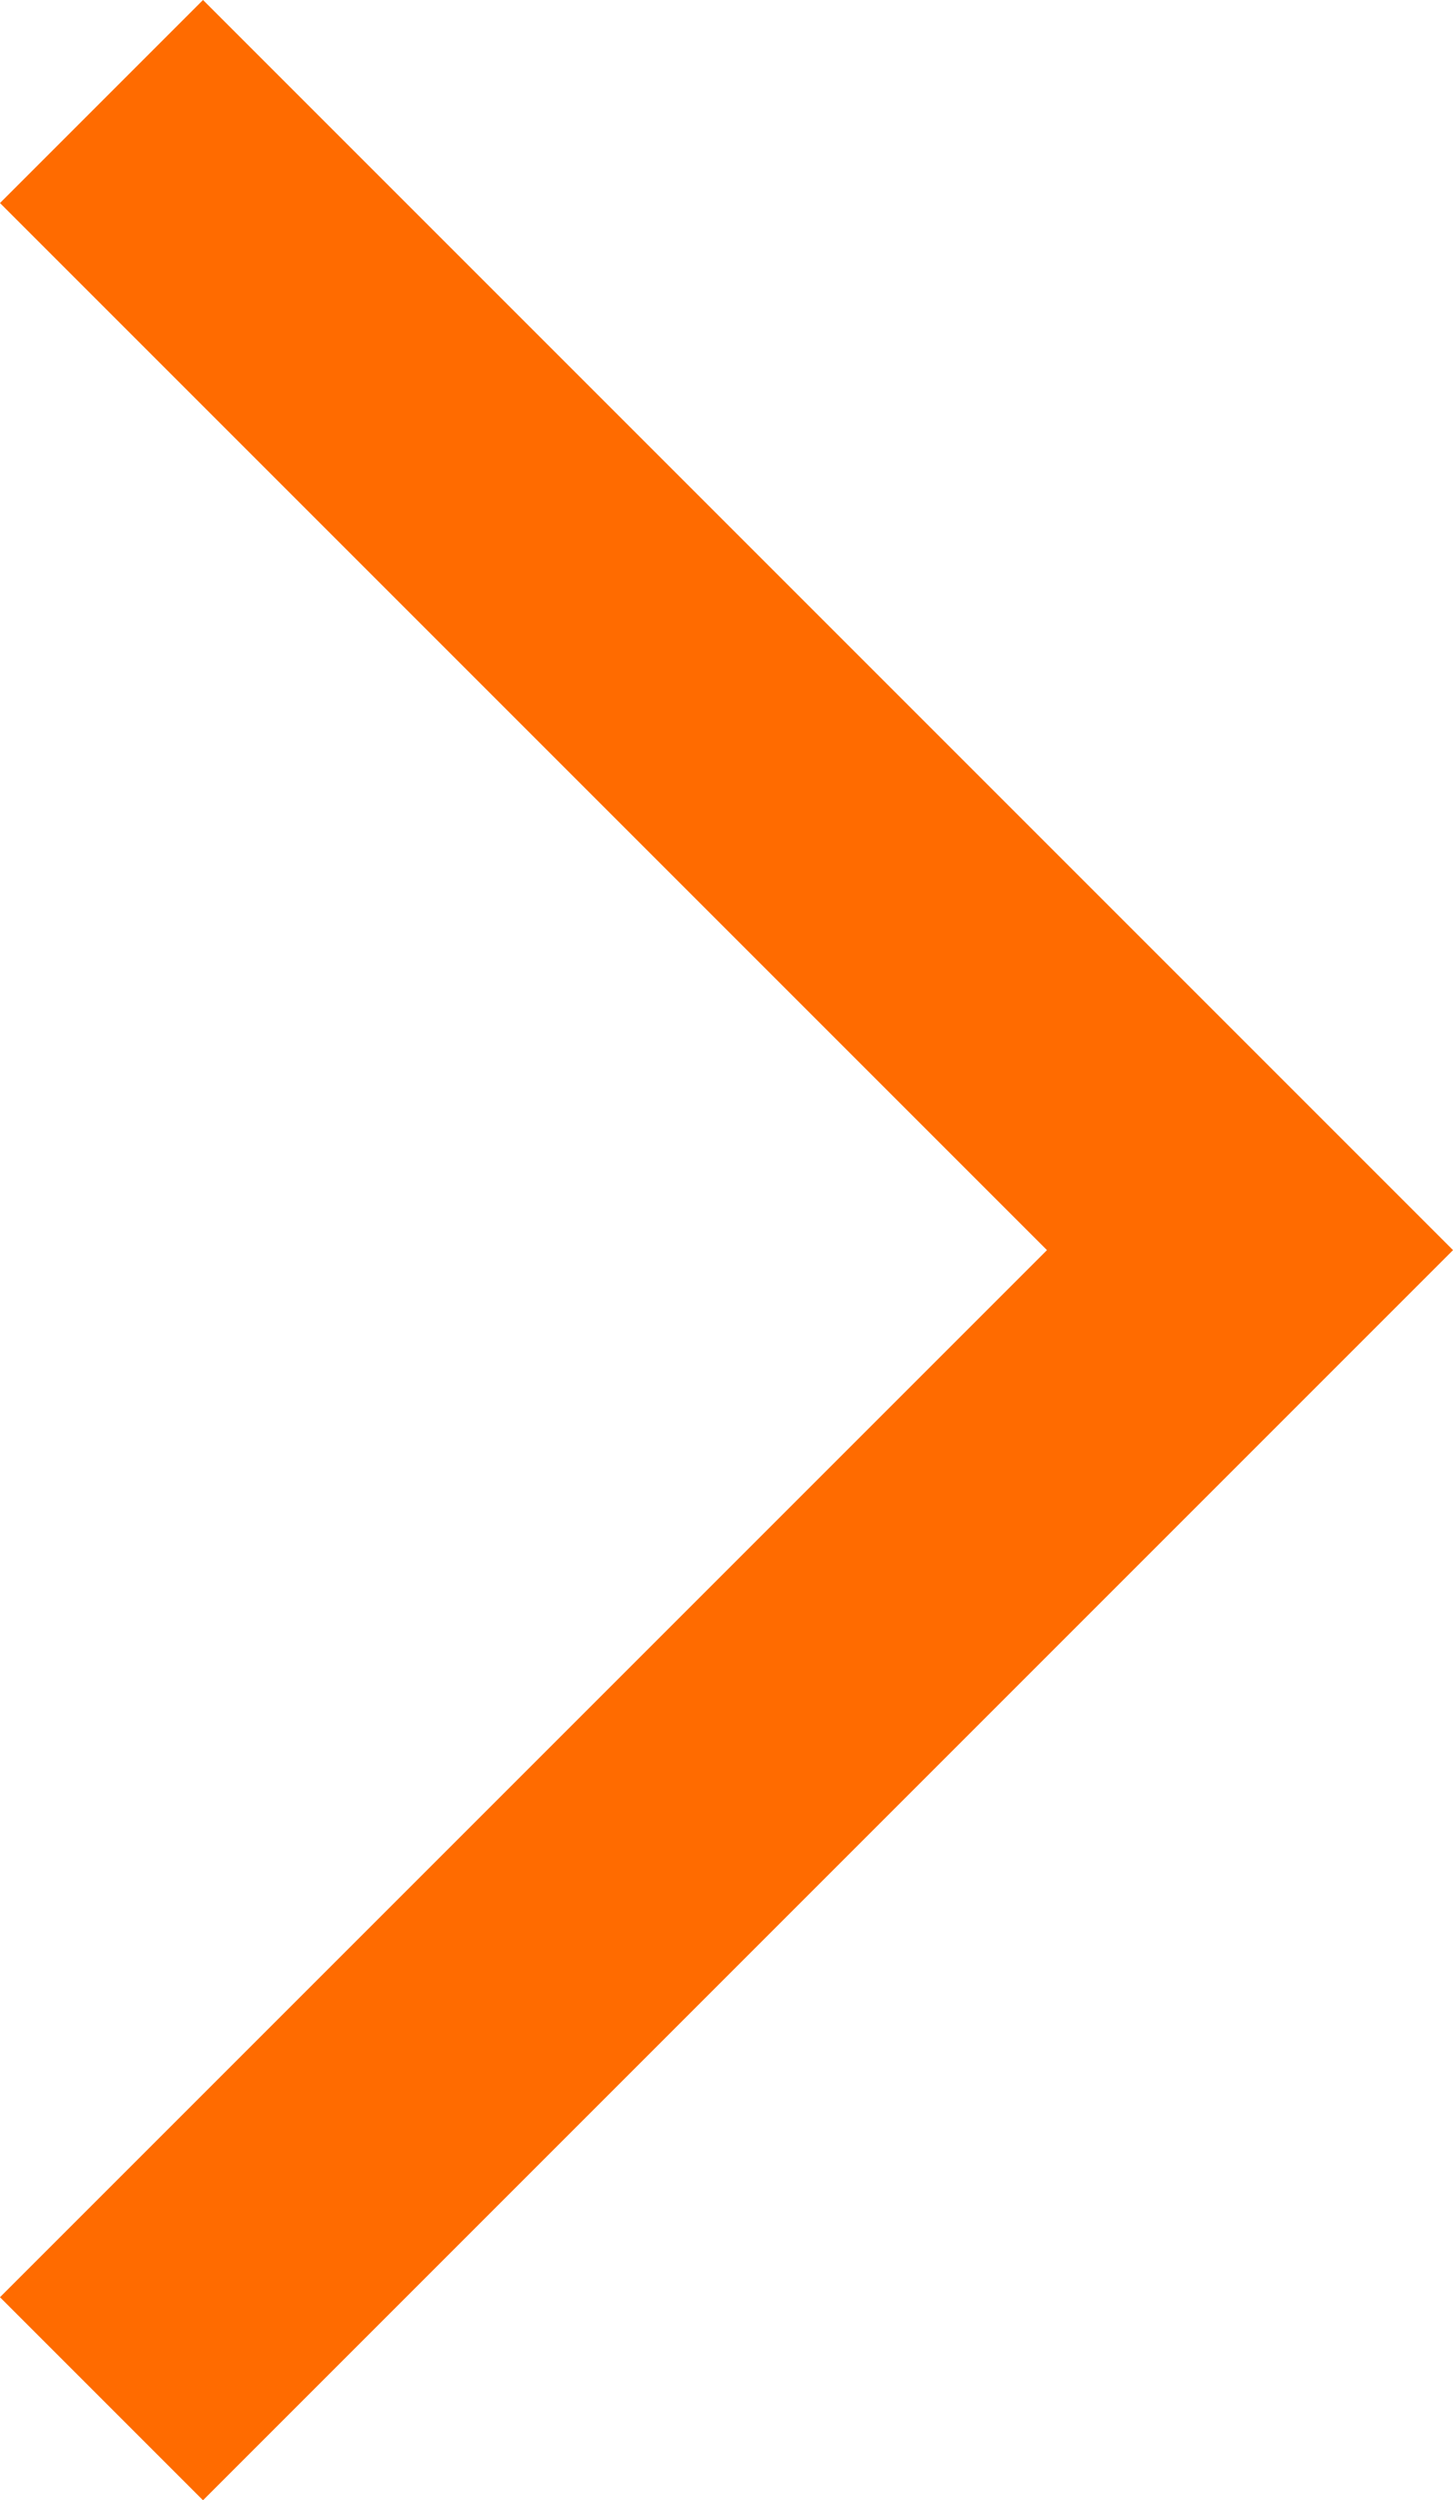 <svg xmlns="http://www.w3.org/2000/svg" width="10.121" height="17.414" viewBox="0 0 10.121 17.414">
    <path id="NEXT" d="M333.478,630.165l-8,8,8,8" transform="translate(334.185 646.872) rotate(180)" fill="none" stroke="#FF6B00" stroke-width="2"/>
</svg>

